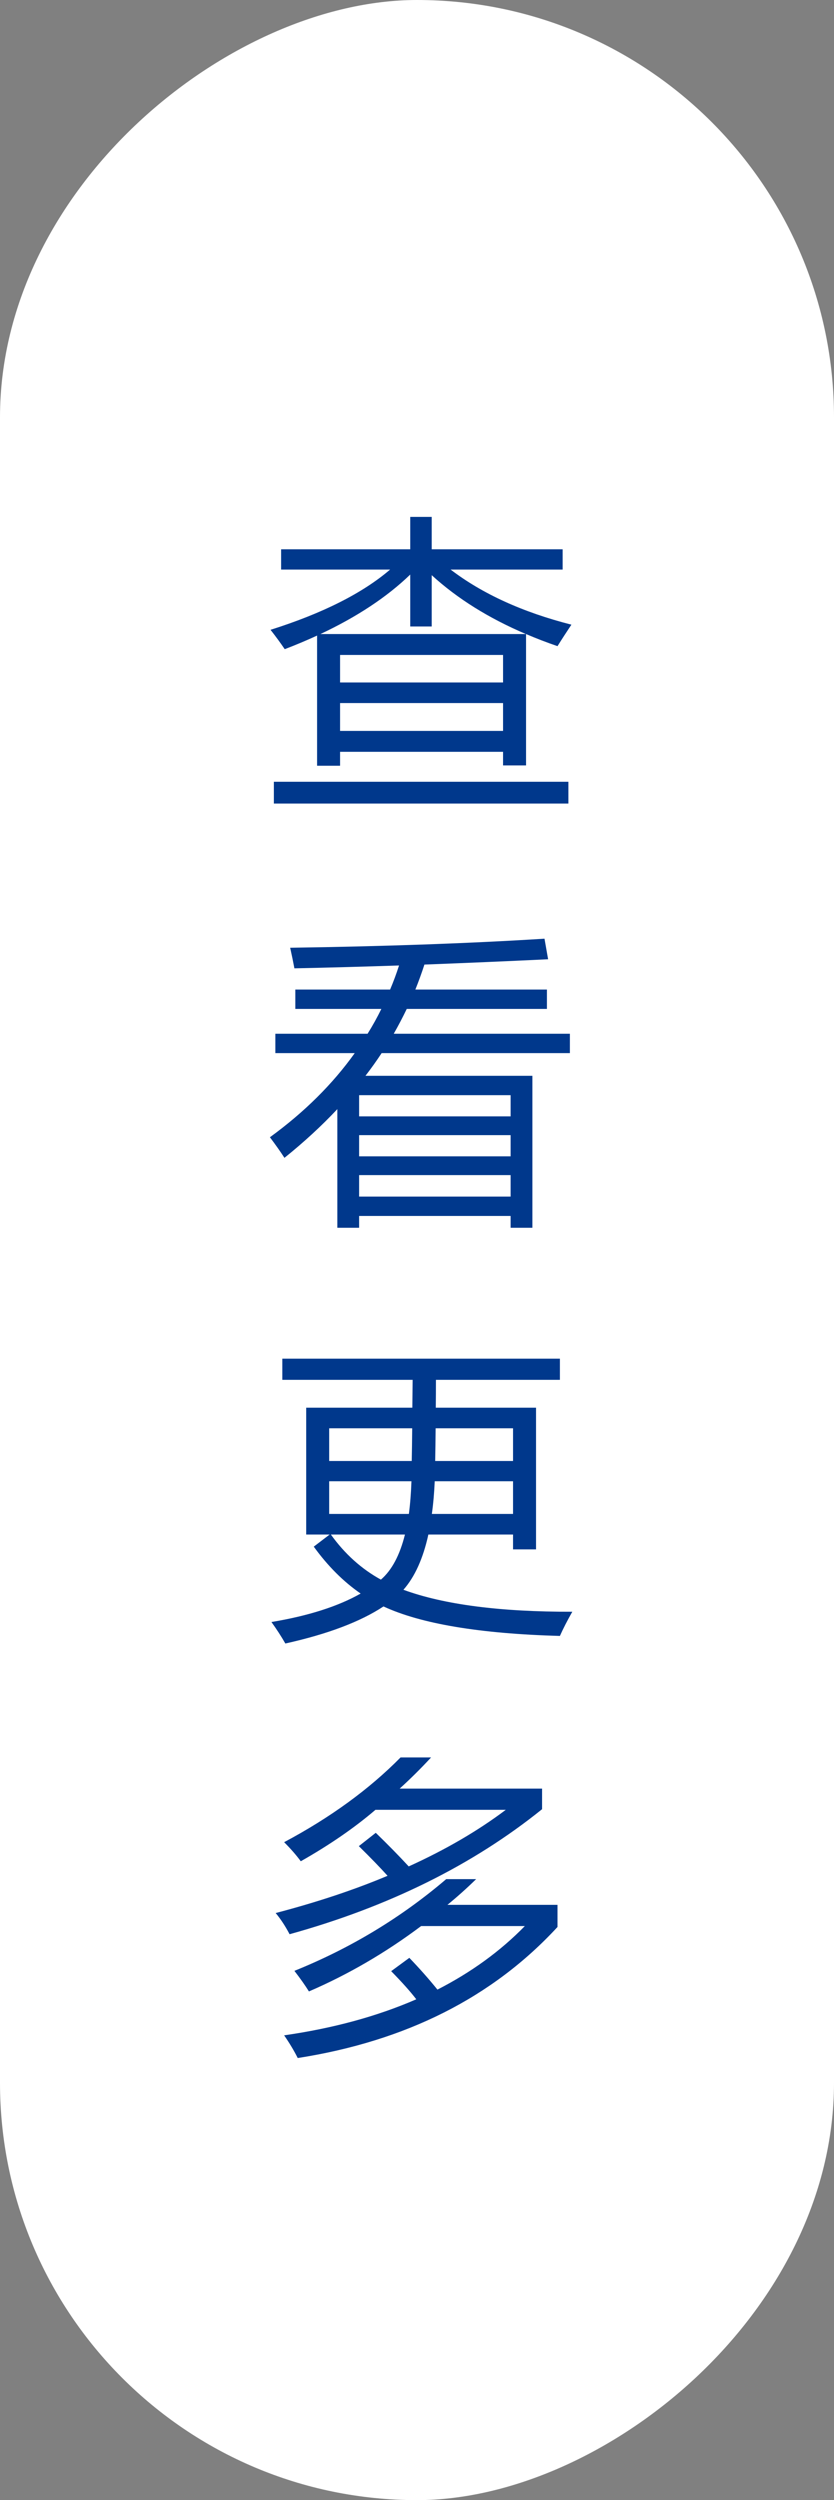 <svg xmlns="http://www.w3.org/2000/svg" xmlns:xlink="http://www.w3.org/1999/xlink" fill="none" version="1.1" width="32.32" height="96.784" viewBox="0 0 32.32 96.784"><rect x="0" y="0" width="32.32" height="96.784" fill="#808080" stroke="none"/><g><g transform="matrix(0,1,-1,0,32.32,-32.32)"><rect x="32.32" y="0" width="96.784" height="32.32" rx="16.16" fill="#FFFFFF" fill-opacity="1"/></g><g><path d="M10.894,21.264L15.898,21.264L15.898,20.01L16.73,20.01L16.73,21.264L21.804,21.264L21.804,22.049L17.462,22.049Q19.314,23.461,22.144,24.182Q21.839,24.639,21.605,25.014Q20.972,24.797,20.386,24.545L20.386,29.631L19.495,29.631L19.495,29.104L13.179,29.104L13.179,29.643L12.288,29.643L12.288,24.604Q11.691,24.879,11.034,25.131Q10.788,24.768,10.484,24.381Q13.507,23.426,15.118,22.049L10.894,22.049L10.894,21.264ZM10.613,30.264L22.027,30.264L22.027,31.107L10.613,31.107L10.613,30.264ZM15.898,24.252L15.898,22.242Q14.55,23.543,12.417,24.545L20.38,24.545Q18.218,23.625,16.73,22.266L16.73,24.252L15.898,24.252ZM13.179,28.295L19.495,28.295L19.495,27.217L13.179,27.217L13.179,28.295ZM19.495,25.354L13.179,25.354L13.179,26.42L19.495,26.42L19.495,25.354ZM10.671,40.018L14.245,40.018Q14.538,39.549,14.779,39.057L11.445,39.057L11.445,38.307L15.118,38.307Q15.312,37.85,15.464,37.375Q13.384,37.445,11.409,37.486Q11.339,37.111,11.245,36.689Q16.835,36.607,21.101,36.338L21.241,37.135Q18.781,37.252,16.448,37.34Q16.29,37.826,16.097,38.307L21.195,38.307L21.195,39.057L15.763,39.057Q15.529,39.543,15.259,40.018L22.085,40.018L22.085,40.768L14.79,40.768Q14.497,41.213,14.163,41.646L20.632,41.646L20.632,47.529L19.788,47.529L19.788,47.072L13.917,47.072L13.917,47.529L13.073,47.529L13.073,42.936Q12.154,43.914,11.023,44.822Q10.788,44.459,10.46,44.025Q12.458,42.572,13.747,40.768L10.671,40.768L10.671,40.018ZM13.917,46.322L19.788,46.322L19.788,45.49L13.917,45.49L13.917,46.322ZM19.788,42.396L13.917,42.396L13.917,43.217L19.788,43.217L19.788,42.396ZM13.917,44.764L19.788,44.764L19.788,43.943L13.917,43.943L13.917,44.764ZM10.519,62.791Q12.663,62.434,13.976,61.689Q12.974,60.998,12.159,59.873L12.775,59.404L11.866,59.404L11.866,54.494L15.98,54.494Q15.986,53.99,15.991,53.416L10.941,53.416L10.941,52.596L21.698,52.596L21.698,53.416L16.894,53.416Q16.894,53.996,16.888,54.494L20.773,54.494L20.773,59.979L19.882,59.979L19.882,59.404L16.601,59.404Q16.296,60.793,15.634,61.543Q17.984,62.404,22.179,62.393Q21.886,62.908,21.698,63.33Q17.046,63.201,14.861,62.188Q13.513,63.078,11.058,63.623Q10.823,63.213,10.519,62.791ZM12.757,56.557L15.956,56.557Q15.968,55.994,15.974,55.291L12.757,55.291L12.757,56.557ZM15.945,57.342L12.757,57.342L12.757,58.607L15.845,58.607Q15.921,58.033,15.945,57.342ZM16.736,58.607L19.882,58.607L19.882,57.342L16.847,57.342Q16.818,58.021,16.736,58.607ZM19.882,55.291L16.882,55.291Q16.876,56,16.865,56.557L19.882,56.557L19.882,55.291ZM14.761,61.15Q15.394,60.605,15.693,59.404L12.822,59.404Q13.63,60.529,14.761,61.15ZM17.292,72.744L18.452,72.744Q17.913,73.271,17.339,73.74L21.605,73.74L21.605,74.596Q17.831,78.686,11.538,79.67Q11.327,79.248,11.011,78.791Q13.87,78.381,16.132,77.396Q15.792,76.951,15.159,76.307L15.863,75.791Q16.46,76.412,16.952,77.021Q18.921,76.014,20.339,74.561L16.32,74.561Q14.257,76.107,11.972,77.092Q11.761,76.752,11.409,76.295Q14.667,74.982,17.292,72.744ZM15.523,68.033L16.706,68.033Q16.109,68.678,15.488,69.24L21.007,69.24L21.007,70.037Q16.976,73.283,11.222,74.877Q10.976,74.408,10.683,74.057Q13.097,73.424,15.019,72.615Q14.597,72.146,13.906,71.467L14.562,70.951Q15.253,71.619,15.839,72.252Q17.984,71.279,19.601,70.061L14.55,70.061Q13.331,71.104,11.656,72.053Q11.398,71.701,11.011,71.314Q13.695,69.885,15.523,68.033Z" fill="#00388C" fill-opacity="1"/></g></g></svg>